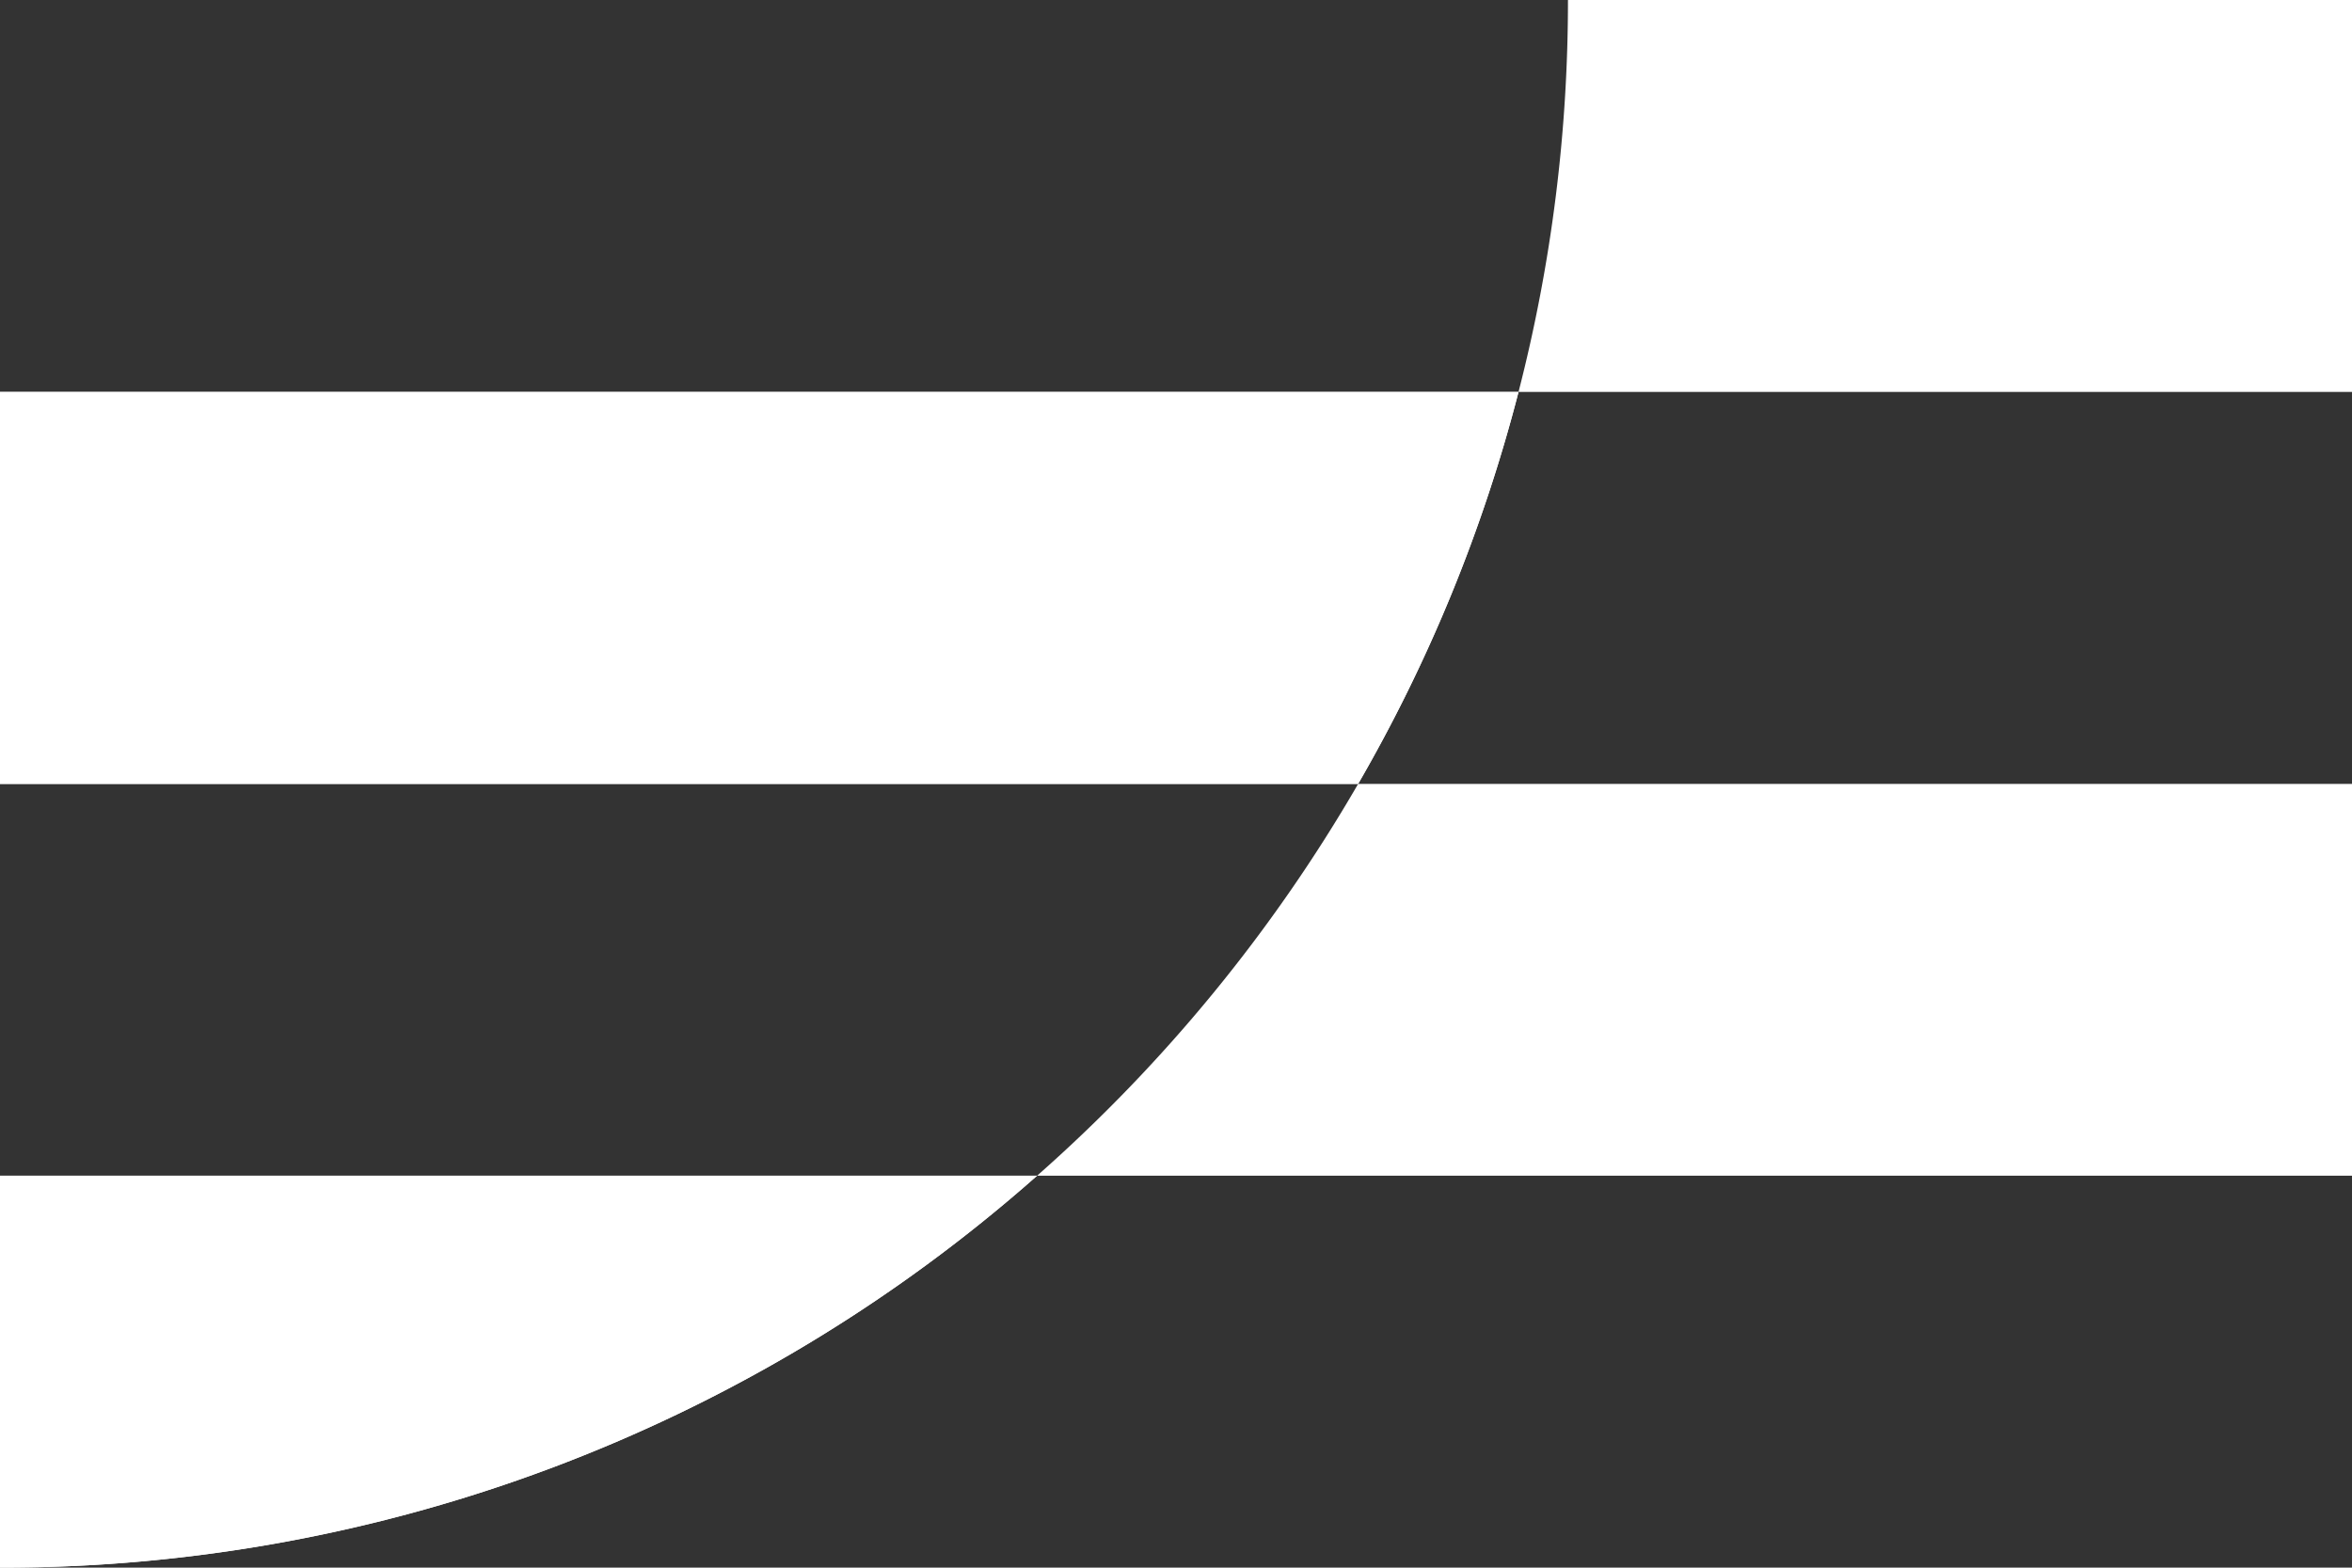 <svg xmlns="http://www.w3.org/2000/svg" viewBox="0 0 171.29 114.19"><rect x="0" y="0" width="171.29" height="114.19" fill="#333333" stroke="none"/><defs><style>.cls-1{fill:#fff;}</style></defs><g id="Layer_2" data-name="Layer 2"><g id="Layer_1-2" data-name="Layer 1"><path class="cls-1" d="M0,85.64H75.53A113.72,113.72,0,0,1,0,114.19Z"/><path class="cls-1" d="M110.59,28.55A113.33,113.33,0,0,1,98.91,57.1H0V28.55Z"/><path class="cls-1" d="M75.53,85.64A113.72,113.72,0,0,1,0,114.19V85.64Z"/><path class="cls-1" d="M171.29,57.1V85.64H75.53A114.56,114.56,0,0,0,98.91,57.1Z"/><path class="cls-1" d="M110.59,28.55A113.33,113.33,0,0,1,98.91,57.1H0V28.55Z"/><path class="cls-1" d="M171.29,0V28.55h-60.7A114.36,114.36,0,0,0,114.19,0Z"/></g></g></svg>